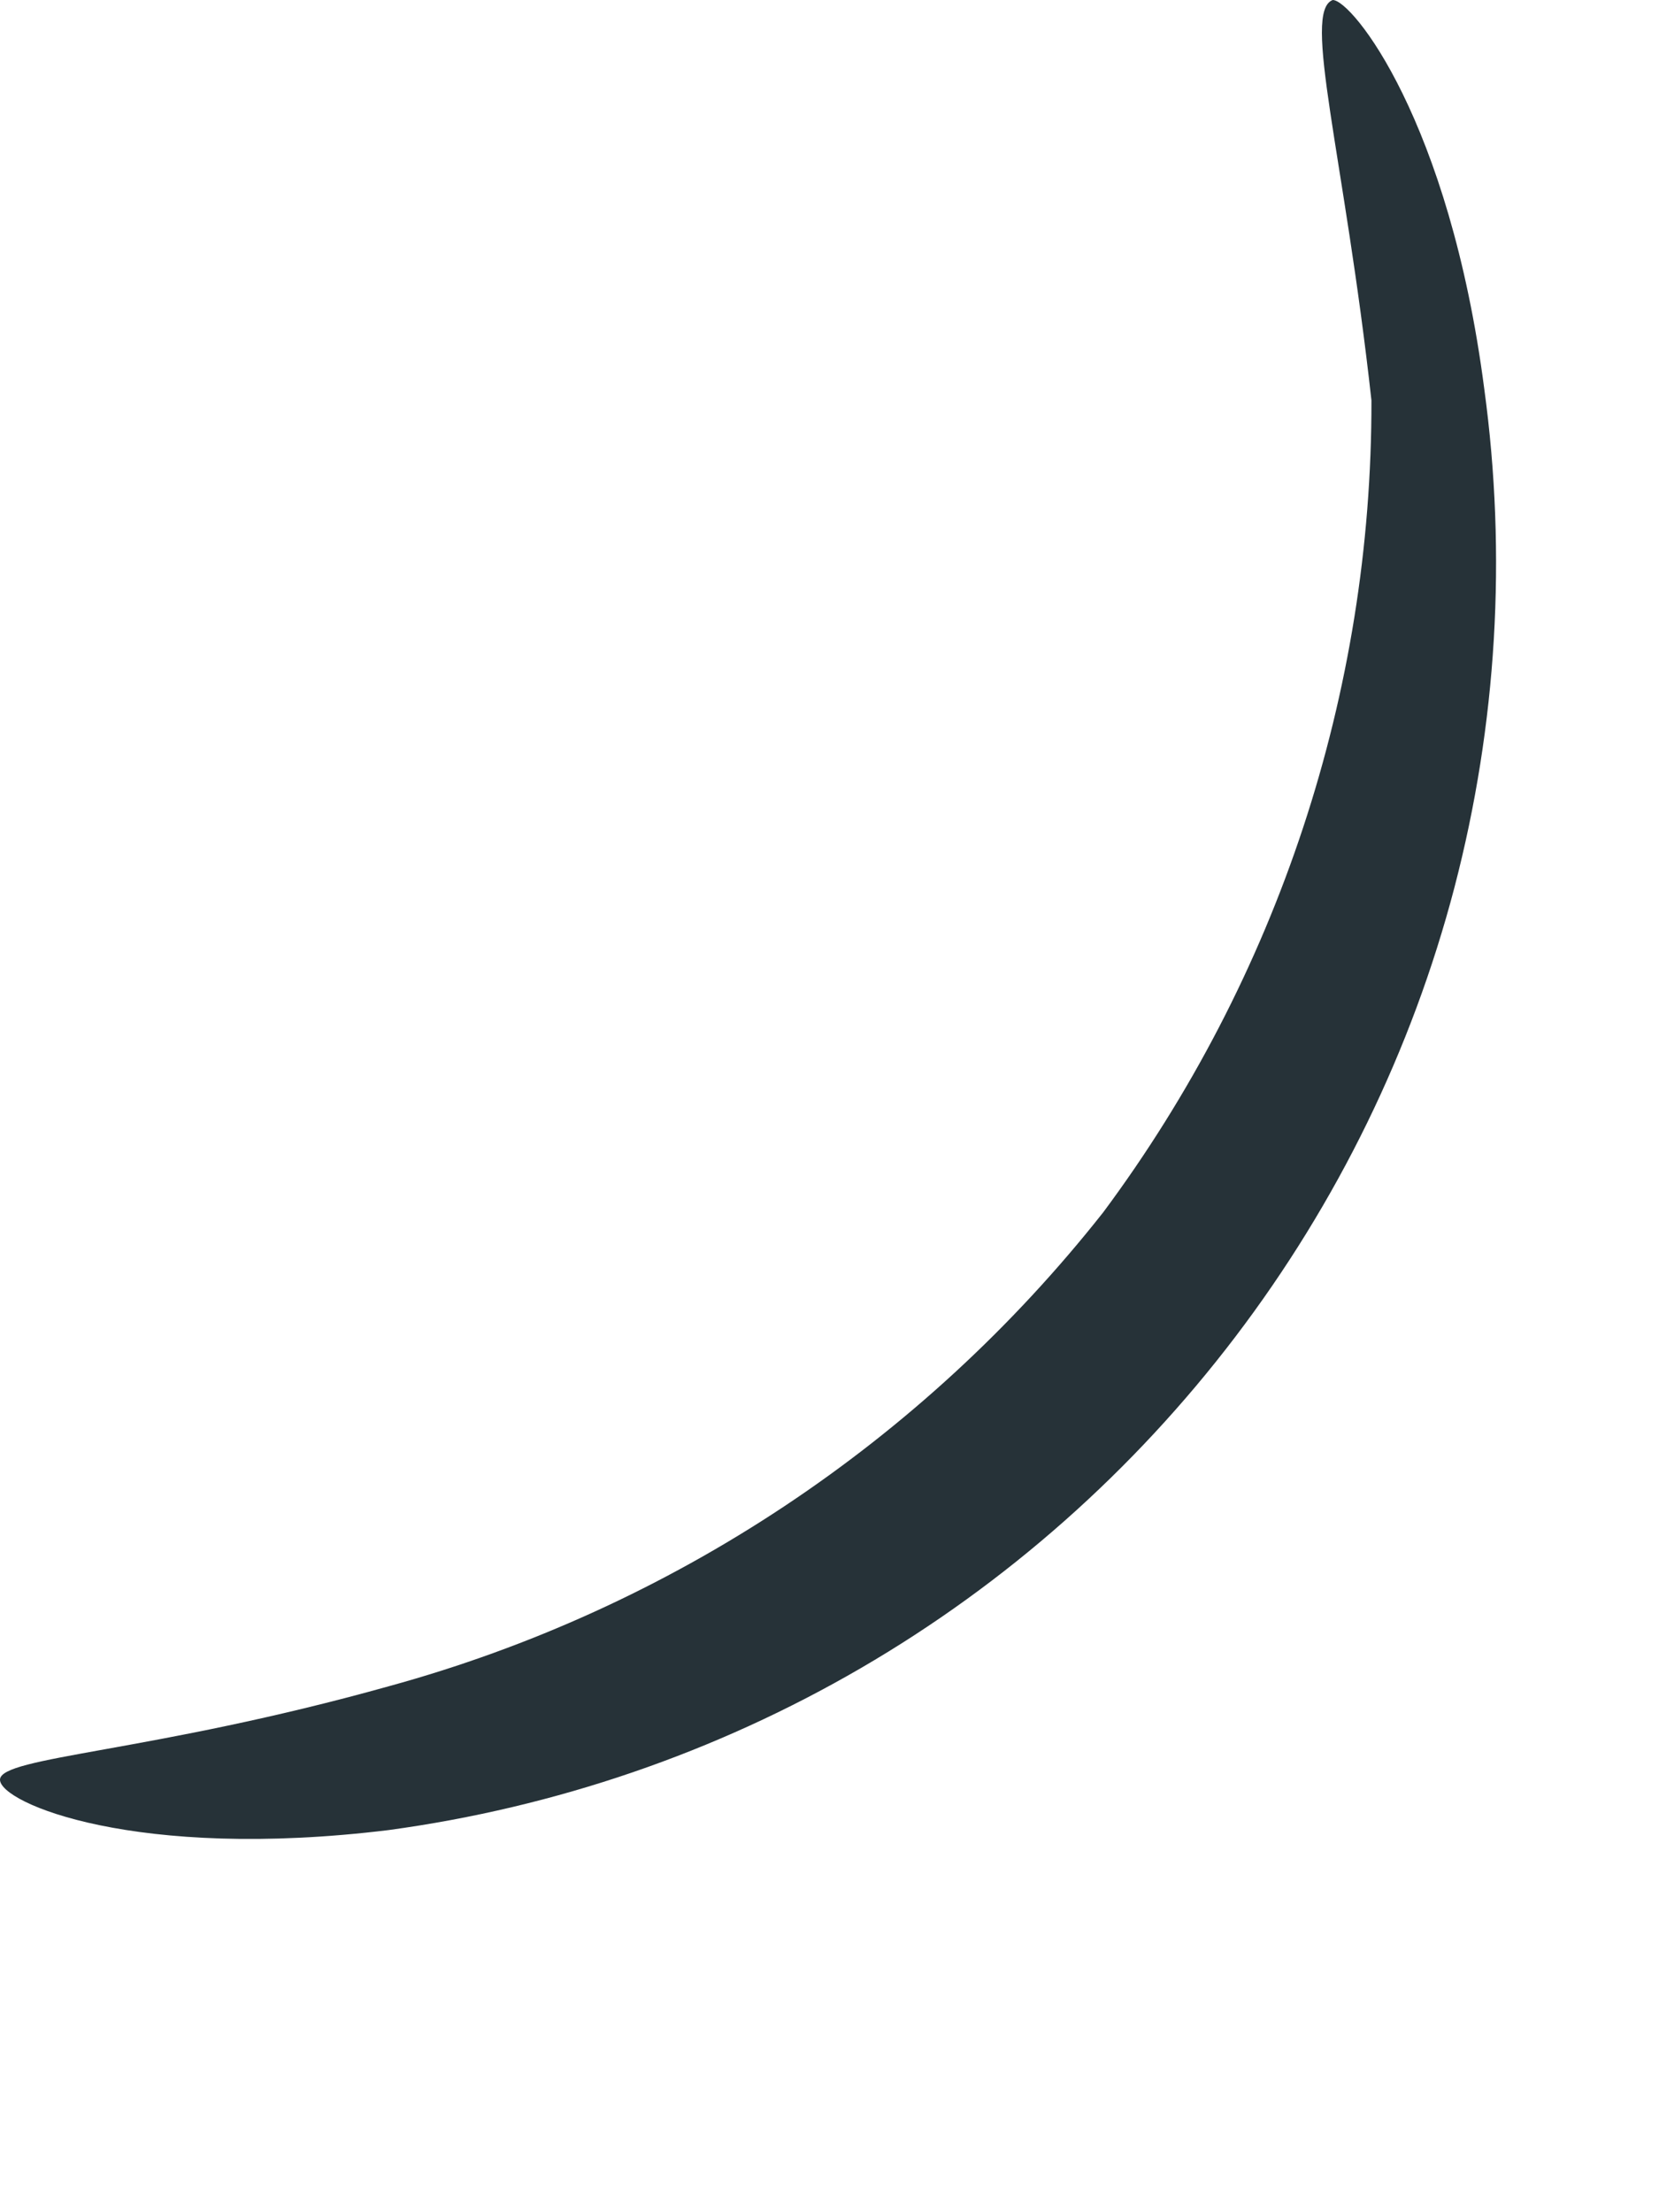 <?xml version="1.0" encoding="utf-8"?>
<svg xmlns="http://www.w3.org/2000/svg" fill="none" height="100%" overflow="visible" preserveAspectRatio="none" style="display: block;" viewBox="0 0 3 4" width="100%">
<path d="M2.41 0C2.445 0 2.621 0.218 2.684 0.703C2.725 1.004 2.707 1.31 2.63 1.605C2.553 1.899 2.418 2.175 2.234 2.417C2.05 2.659 1.82 2.863 1.557 3.016C1.294 3.169 1.004 3.268 0.703 3.309C0.246 3.365 0 3.26 0 3.218C0 3.176 0.274 3.169 0.703 3.049C1.214 2.909 1.667 2.608 1.995 2.192C2.311 1.767 2.481 1.252 2.48 0.724C2.431 0.281 2.354 0.021 2.41 0Z" fill="#263238" id="Vector"/>
</svg>